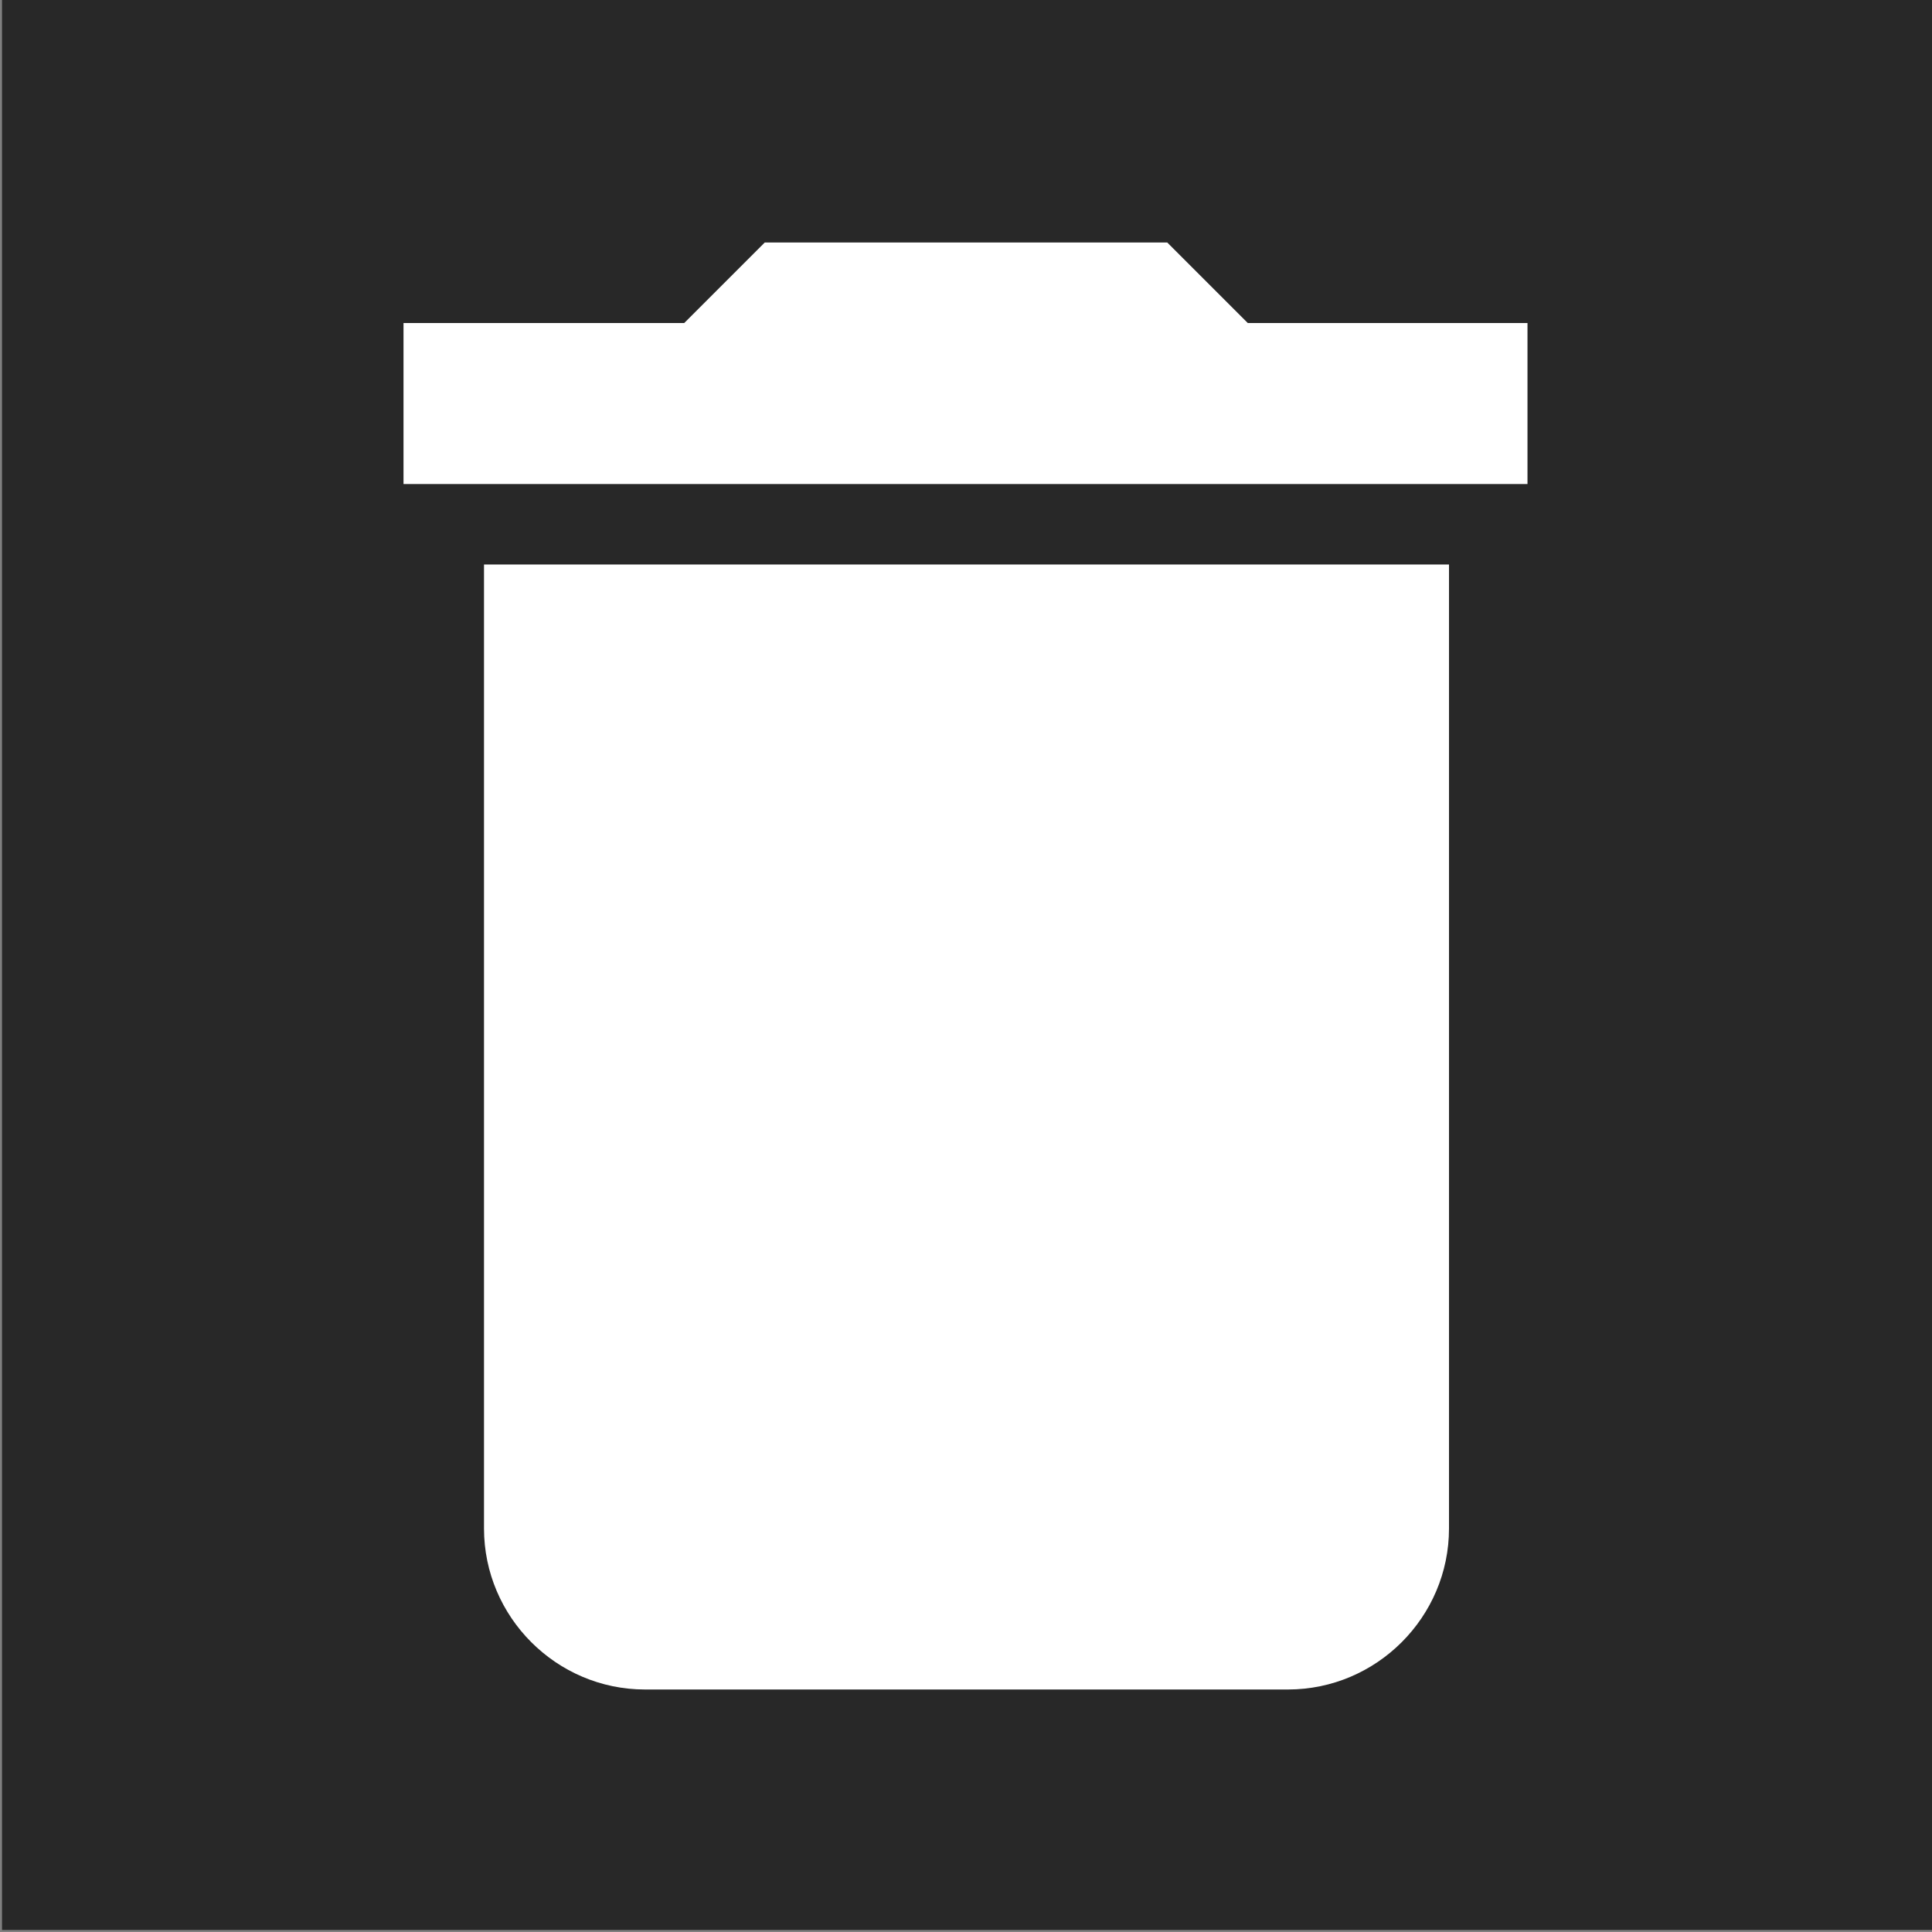 <?xml version="1.0" encoding="utf-8"?>
<!-- Generator: Adobe Illustrator 24.0.1, SVG Export Plug-In . SVG Version: 6.00 Build 0)  -->
<svg version="1.1" id="bkgd-black" xmlns="http://www.w3.org/2000/svg" xmlns:xlink="http://www.w3.org/1999/xlink" x="0px" y="0px"
	 viewBox="0 0 192 192" style="enable-background:new 0 0 192 192;" xml:space="preserve">
<rect x="0" y="0" width="192" height="192" fill="#808080" stroke="none"/>
<style type="text/css">
	.st0{fill-rule:evenodd;clip-rule:evenodd;fill:#282828;}
	.st1{fill-rule:evenodd;clip-rule:evenodd;fill:#FFFFFF;}
</style>
<rect x="0.2" y="-0.2" class="st0" width="192" height="192"/>
<path id="Fill-46" class="st1" d="M151.9,32.1h-27.9l-8-8H76l-8,8H40.1v16h111.7V32.1z M48.1,151.9c0,8.8,7.2,16,16,16h63.9
	c8.8,0,16-7.2,16-16V56.1H48.1V151.9z"/>
</svg>
